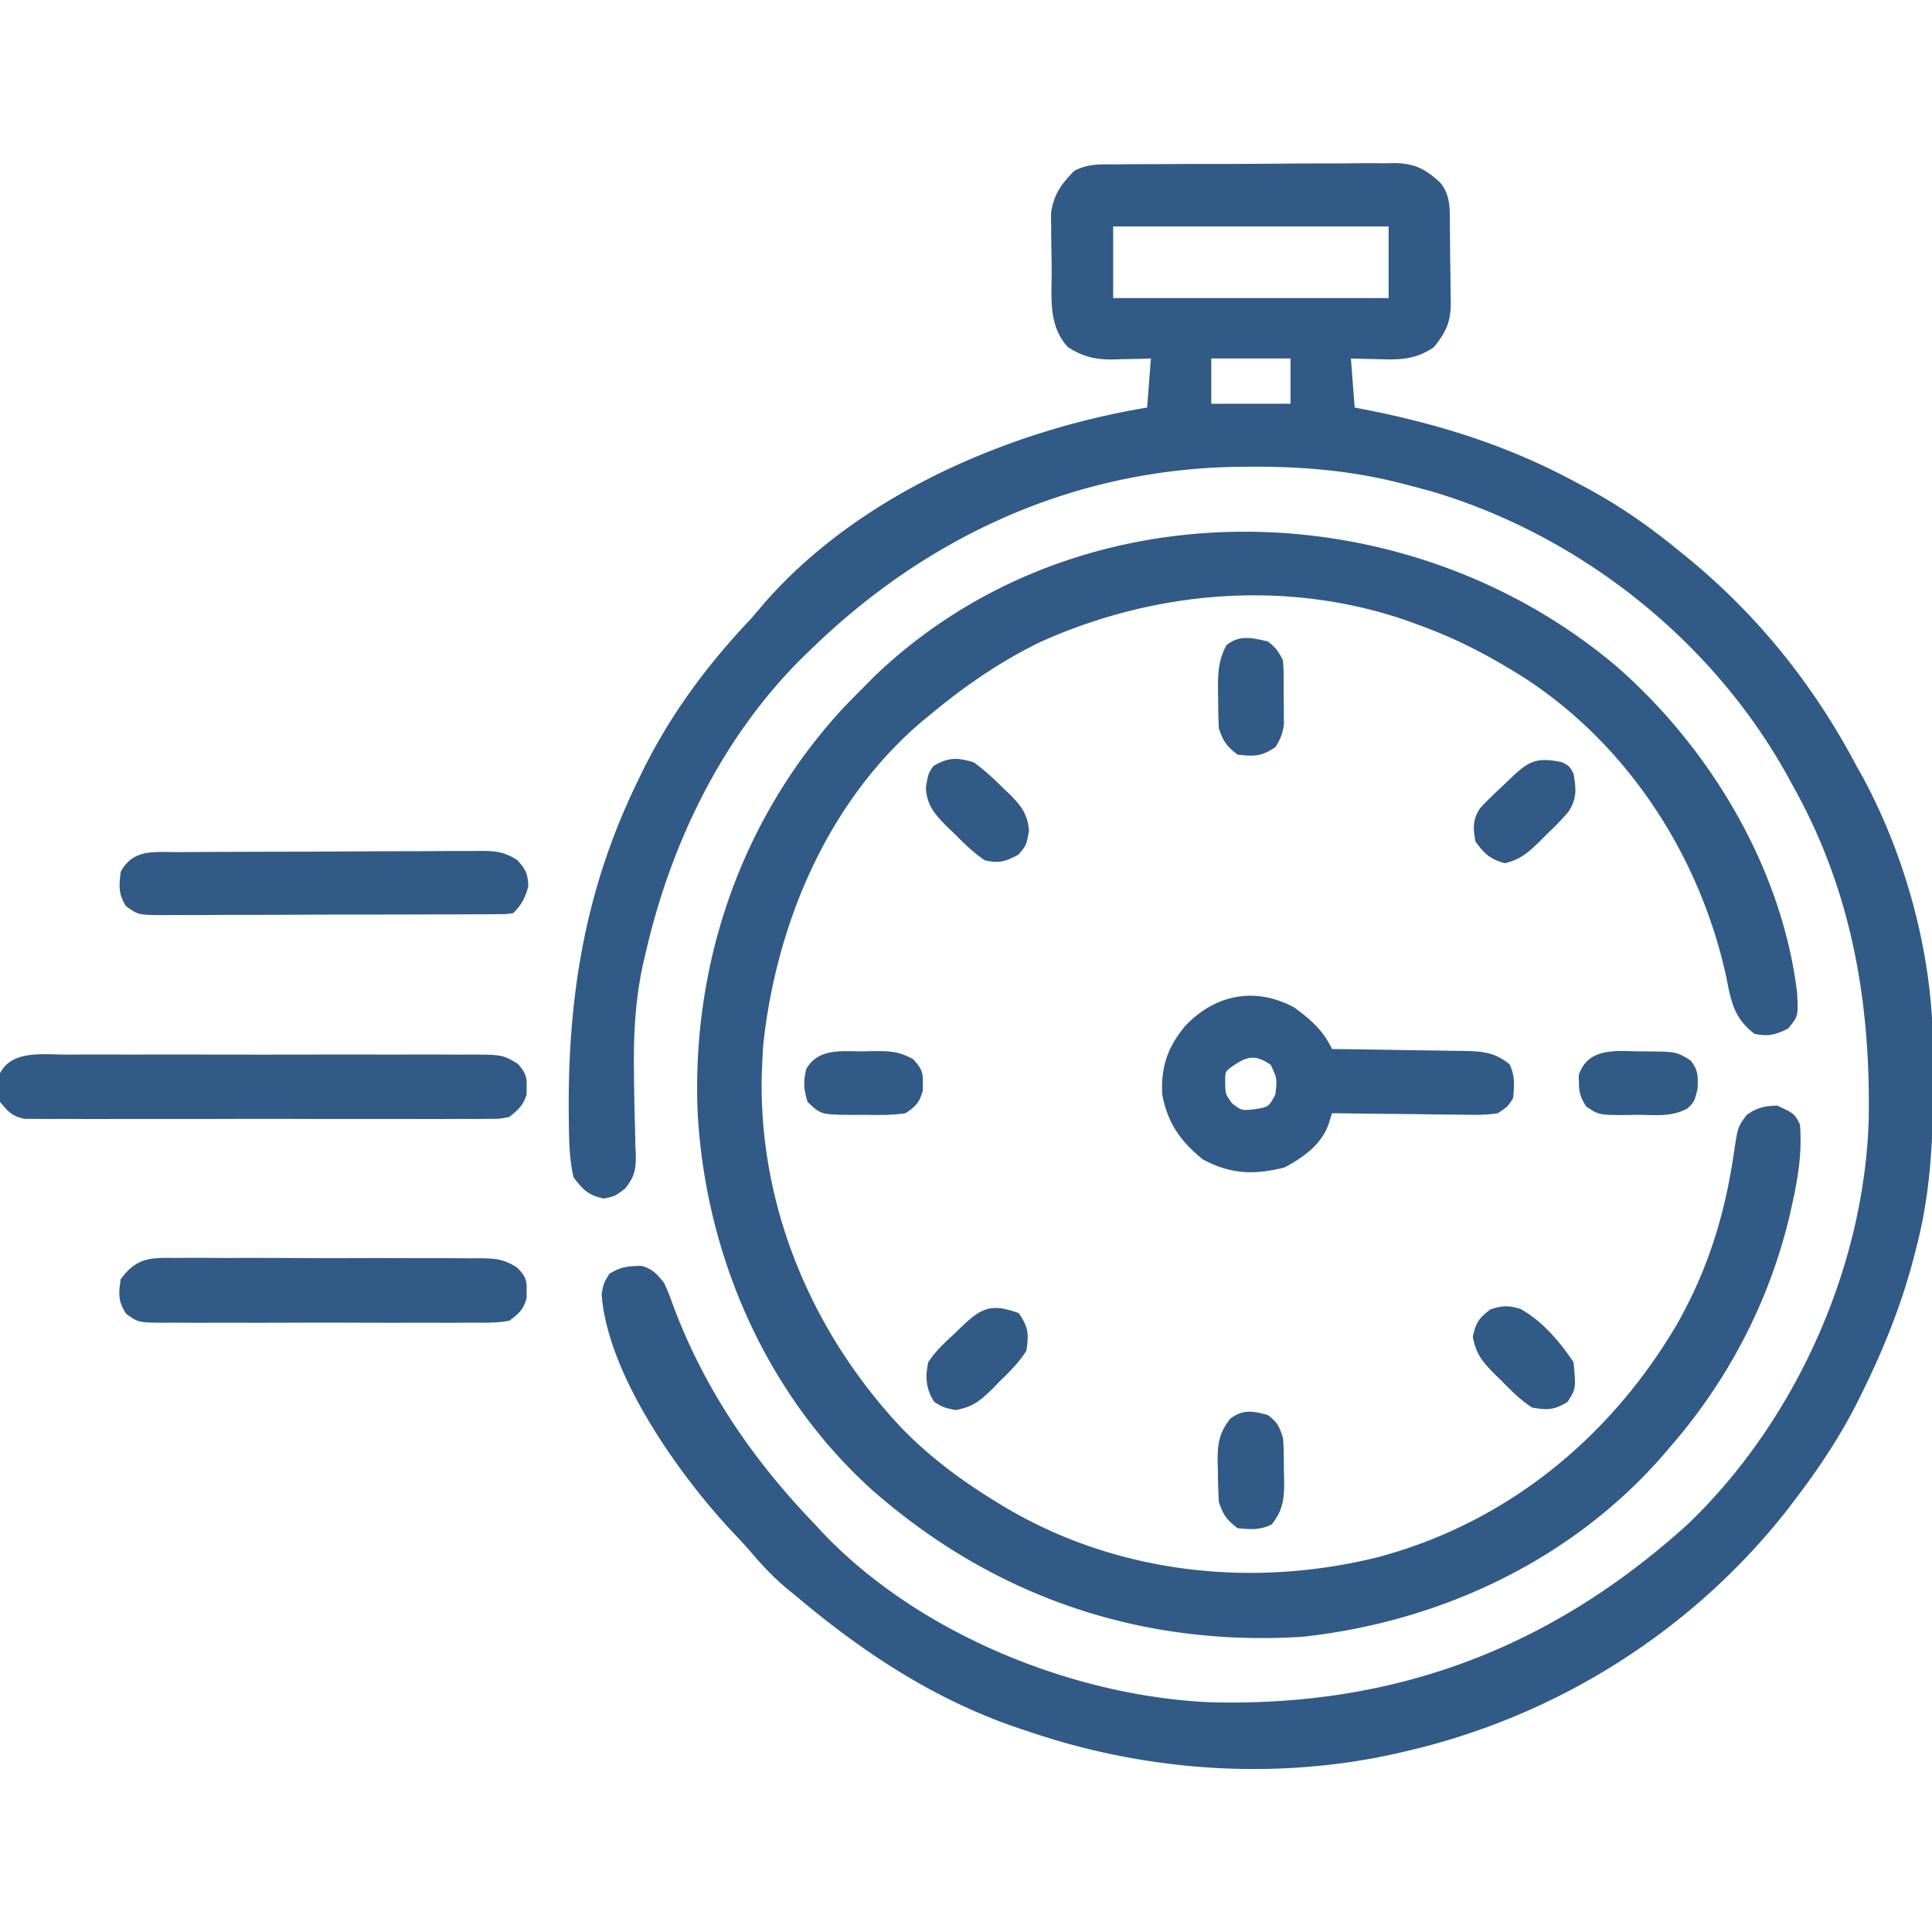 <?xml version="1.0" encoding="UTF-8"?> <svg xmlns="http://www.w3.org/2000/svg" width="512" height="512" fill="#315A86"><path d="M295.513 43.564l2.598-.03c2.834-.029 5.668-.035 8.502-.038l5.919-.03c4.137-.018 8.273-.024 12.41-.022 5.293 0 10.585-.04 15.878-.092 4.076-.034 8.151-.04 12.227-.038 1.951-.004 3.902-.017 5.853-.04 2.734-.03 5.465-.02 8.199-.003l2.426-.05c5.405.09 8.199 1.539 12.159 5.2 2.903 3.484 2.508 7.587 2.554 11.88l.025 2.163c.014 1.51.024 3.021.032 4.532.012 1.539.032 3.078.062 4.617.043 2.23.059 4.458.069 6.688l.053 2.065c-.023 4.996-1.353 7.79-4.479 11.634-4.768 3.259-8.819 3.383-14.375 3.188l-2.23-.042A429.07 429.07 0 01358 95l1 13 4.328.848c19.45 3.936 37.222 9.67 54.672 19.152l1.834.972c9.113 4.84 17.216 10.499 25.166 17.028l1.735 1.407C465.707 162.86 480.545 181.36 492 203l1.758 3.133c11.298 21.025 18.235 46.45 18.48 70.37l.03 2.402c.17 17.372.084 34.157-4.268 51.095l-.65 2.59c-3.185 12.367-7.748 23.951-13.35 35.41l-.977 2.011c-4.765 9.69-10.481 18.412-17.023 26.989l-2.04 2.723C448.74 432.003 412.833 454.732 373 464l-2.698.637C338.313 471.86 303.945 469.522 273 459l-1.932-.63C248.395 450.902 229.12 438.281 211 423l-1.988-1.613c-3.782-3.11-6.99-6.484-10.149-10.223a105.592 105.592 0 00-3.883-4.266c-14.447-15.15-34.005-42.392-35.542-63.96C160 340 160 340 161.5 337.563c3.012-1.883 5.016-2.04 8.5-2.094 2.952.784 4.095 2.166 6 4.531 1.316 2.934 1.316 2.934 2.563 6.438C186.959 368.588 199.66 387.032 216 404c.59.64 1.178 1.281 1.785 1.941 25.397 26.894 66.508 43.614 103.114 45.183 49.082 1.23 90.238-14.408 126.539-47.335 28.395-27.28 46.741-68.16 47.8-107.508.454-31.395-4.68-60.61-20.238-88.281l-1.018-1.867c-19.747-36.056-54.944-64.11-94.36-75.84a346.214 346.214 0 00-7.684-2.043l-2.359-.602c-12.513-3.015-24.94-4.03-37.766-3.96l-2.19.006c-43.91.21-83.294 17.869-114.623 48.306l-1.674 1.608C191.484 194.92 177.698 223.49 171 253l-.496 2.1c-2.072 9.207-2.592 18.254-2.508 27.666l.021 2.64c.045 4.436.13 8.867.269 13.302l.097 4.976.107 2.314c.056 4.023-.312 5.776-2.826 8.983C163 317 163 317 160 317.625c-4.069-.848-5.503-2.343-8-5.625-1.06-4.583-1.188-9.152-1.238-13.836l-.03-2.266c-.33-31.723 4.264-60.189 18.268-88.898l.944-1.963c7.45-15.31 17.354-28.723 29.056-41.037a546.66 546.66 0 003.625-4.25C227.631 131.155 267.277 114.12 304 108l1-13-3.29.105c-1.444.029-2.89.056-4.335.083l-2.16.076c-4.829.066-8.007-.643-12.215-3.264-5.312-5.862-4.255-13.139-4.295-20.569a369.35 369.35 0 00-.062-4.471c-.043-2.16-.059-4.32-.069-6.48l-.044-3.909c.646-4.906 2.664-7.724 6.077-11.214 3.517-1.995 6.967-1.8 10.906-1.793zM295 60v19h73V60h-73zm26 35v12h21V95h-21z"></path><path d="M428.36 176.57c24.842 21.649 44.009 53.666 47.913 86.746.273 6.026.273 6.026-2.398 9.247-3.405 1.702-5.124 2.14-8.875 1.437-5.484-4.139-6.252-8.607-7.5-15-6.89-31.687-25.583-60.915-52.832-78.914-8.853-5.66-17.784-10.464-27.668-14.086l-3.684-1.363c-31.802-11.141-66.77-8.285-97.316 5.363-10.59 5.101-19.96 11.53-29 19-.77.63-1.542 1.258-2.336 1.906-25.283 21.312-38.979 53.865-42.414 86.156-.104 1.645-.189 3.291-.25 4.938l-.121 2.504c-.89 35.158 13.247 68.634 37.142 94.038C246.539 386.238 254.836 392.4 264 398l1.846 1.132c29.777 17.868 65.594 21.813 99.068 13.603 34.243-9.066 61.798-31.608 79.555-61.895 8.173-14.425 12.733-29.192 15.063-45.581 1.024-6.668 1.024-6.668 3.402-9.833 2.772-1.913 4.7-2.357 8.066-2.426 4.565 2.13 4.565 2.13 6 5 .6 7.147-.453 13.918-2 20.875l-.671 3.02C468.997 344.58 458.197 365.393 443 383l-1.43 1.683c-24.324 28.418-59.304 45.017-96.258 49.067-42.895 2.744-81.963-10.573-114.222-38.918-28.275-25.543-44.204-62.444-46.215-100.187-1.578-39.331 11.517-77.447 38.187-106.582A312.396 312.396 0 01229 182l2.566-2.602c53.842-51.786 141.138-49.9 196.793-2.828z"></path><path d="M343 267c4.363 3.185 7.672 6.098 10 11l3.776.044c4.632.058 9.263.135 13.894.218 2.003.034 4.005.062 6.008.084 2.883.034 5.764.086 8.646.142l2.706.02c4.776.112 8.112.353 11.97 3.492 1.546 3.092 1.294 5.594 1 9-1.394 2.202-1.394 2.202-4 4-3.342.556-6.636.465-10.016.39-.97-.005-1.942-.01-2.942-.017-3.098-.022-6.194-.072-9.292-.123-2.102-.02-4.203-.038-6.305-.055-5.149-.044-10.297-.113-15.445-.195l-.89 2.872c-1.947 5.487-6.64 8.803-11.673 11.503-8.034 2.06-14.35 1.826-21.687-2.125-5.943-4.862-9.355-9.651-10.75-17.25-.377-7.148 1.435-12.518 6-18 7.907-8.472 18.661-10.61 29-5zm-17 16c-1.307 1.1-1.307 1.1-1.313 3.813.072 3.218.072 3.218 1.875 5.625 2.464 1.896 2.464 1.896 6.063 1.5 3.63-.613 3.63-.613 5.375-3.938.459-4.154.459-4.154-1.25-7.813-4.4-2.985-6.475-2.191-10.75.813zM17.33 279.482l3.79-.02c3.425-.015 6.847-.012 10.271 0 3.587.01 7.173.001 10.76-.005 6.022-.007 12.044.002 18.066.022 6.958.021 13.916.014 20.874-.008 5.979-.018 11.958-.02 17.937-.01 3.568.006 7.137.007 10.706-.006 3.979-.014 7.957.005 11.936.027l3.577-.024c7.975.083 7.975.083 11.984 2.45 1.91 2.26 2.429 3.17 2.332 6.092l.003 2c-.82 2.896-2.264 4.095-4.566 6-2.527.503-2.527.503-5.427.508l-3.34.034-3.649-.024-3.854.02c-3.486.019-6.97.012-10.457 0-3.648-.01-7.296-.001-10.945.005a4277.09 4277.09 0 01-18.38-.022c-7.082-.021-14.164-.014-21.246.008-6.082.018-12.163.02-18.245.01-3.632-.006-7.264-.007-10.896.006-4.048.014-8.096-.005-12.145-.027l-3.65.024-3.339-.034-2.9-.005c-3.264-.65-4.46-1.952-6.527-4.503-.566-2-.566-2-.562-4l-.067-2c2.48-7.885 11.335-6.563 17.96-6.518zM47.074 225.823l2.814-.02c3.076-.02 6.153-.031 9.23-.041l3.181-.013c5.556-.02 11.112-.035 16.668-.044 5.743-.011 11.485-.046 17.227-.085 4.413-.026 8.826-.035 13.239-.038 2.117-.005 4.234-.017 6.351-.035 2.962-.025 5.922-.024 8.883-.017l2.652-.039c4.078.035 6.165.189 9.706 2.386 2.318 2.492 2.892 3.733 2.975 7.123-.936 3.097-1.704 4.704-4 7-1.797.257-1.797.257-4.01.267l-2.54.026-2.793-.002-2.937.02c-3.217.019-6.433.023-9.65.025l-6.688.02c-4.68.012-9.359.016-14.038.015-6.001 0-12.002.027-18.004.061-4.607.022-9.213.026-13.82.025-2.213.003-4.426.012-6.639.027-3.093.02-6.185.014-9.279.002l-2.78.034c-6.17-.061-6.17-.061-9.395-2.332-2.086-3.198-1.894-5.454-1.427-9.188 3.37-6.1 8.823-5.158 15.074-5.177zM46.393 333.369l2.844-.022c3.099-.017 6.196.003 9.294.024 2.156 0 4.312-.003 6.467-.007 4.516-.003 9.032.012 13.547.04 5.788.033 11.574.027 17.362.008 4.45-.01 8.901-.001 13.352.014 2.133.005 4.267.004 6.401-.002 2.983-.005 5.965.015 8.947.043l2.67-.02c4.11.064 6.21.232 9.77 2.461 2.108 2.258 2.616 3.058 2.516 6.092l.003 2c-.865 3.056-2.004 4.09-4.566 6-3.154.607-6.275.546-9.479.518l-2.908.02c-3.173.018-6.346.007-9.52-.007l-6.612.012c-4.62.006-9.24-.003-13.86-.022-5.926-.022-11.85-.01-17.776.015-4.552.014-9.103.01-13.655 0-2.185-.003-4.37 0-6.555.01-3.053.01-6.104-.006-9.156-.028l-2.743.024c-6.09-.082-6.09-.082-9.293-2.36-2.156-3.26-2.046-5.362-1.443-9.182 4.14-5.702 7.86-5.718 14.393-5.631zM336 170c2.06 1.579 2.846 2.691 4 5 .238 3.12.185 6.248.188 9.375l.037 2.617.005 2.531.013 2.31c-.28 2.5-.896 4.047-2.243 6.167-3.72 2.48-5.598 2.463-10 2-2.907-2.219-3.84-3.52-5-7a194.364 194.364 0 01-.188-8.375l-.037-2.29c-.01-4.21.193-7.531 2.225-11.335 3.487-2.841 6.83-1.985 11-1zM258 202c2.935 2.074 5.455 4.47 8 7l1.844 1.738c2.898 2.974 4.554 5.228 4.844 9.45C272 224 272 224 269.875 226.5c-3.534 1.844-4.949 2.347-8.875 1.5-2.993-2.022-5.466-4.437-8-7l-2.066-1.965c-3.192-3.256-5.37-5.663-5.559-10.347.625-3.688.625-3.688 1.938-5.625 3.83-2.413 6.457-2.34 10.687-1.063zM336 375c2.527 1.917 2.972 2.915 4 6 .249 2.954.231 5.912.25 8.875l.063 2.434c.03 4.723-.222 7.865-3.313 11.691-3.092 1.546-5.594 1.294-9 1-2.907-2.219-3.84-3.52-5-7-.149-2.805-.231-5.57-.25-8.375l-.063-2.29c-.032-4.626.36-7.552 3.313-11.335 3.378-2.563 6.023-2.1 10-1zM402.89 346.867c5.724 3.074 10.545 8.785 14.11 14.133.661 6.942.661 6.942-1.563 10.5-3.543 2.18-5.328 2.253-9.437 1.5-3.042-1.982-5.48-4.4-8-7l-2.063-2c-3.178-3.28-4.786-5.176-5.625-9.75.79-3.734 1.653-4.995 4.688-7.25 3.09-1.03 4.792-1.073 7.89-.133zM414 202c1.938 1.063 1.938 1.063 3 3 .696 4.107.947 6.49-1.29 10.055-1.801 2.115-3.696 4.03-5.71 5.945l-2.035 2.059c-3.007 2.879-5.053 4.727-9.152 5.691-3.914-1.044-5.446-2.478-7.813-5.75-.61-3.491-.784-5.867 1.289-8.863 1.785-1.937 3.645-3.73 5.586-5.512l1.973-1.902c5.046-4.818 6.921-6.245 14.152-4.723zM270 348c2.562 3.843 2.674 5.434 2 10-1.97 3.048-4.402 5.48-7 8l-2 2.063c-3.28 3.178-5.176 4.786-9.75 5.625C250 373 250 373 247.562 371.5c-2.17-3.473-2.433-6.57-1.562-10.5 1.892-2.9 4.262-5.114 6.813-7.438l1.947-1.888c5.346-5.091 7.876-6.352 15.24-3.674zM228.938 278.625l2.708-.074c4.224-.019 6.724.088 10.448 2.222 2.005 2.343 2.569 3.2 2.469 6.227l.003 2c-.896 3.166-1.795 4.143-4.566 6-3.675.573-7.288.512-11 .438l-3.023.021c-8.416-.073-8.416-.073-11.977-3.459-1.01-3.316-1.154-5.385-.313-8.75 3.26-5.588 9.53-4.617 15.25-4.625zM434.063 278.625l2.72.004c7.457.1 7.457.1 11.217 2.371 2.082 2.676 1.996 4.118 1.875 7.563C449 292 449 292 447.262 293.688c-4.117 2.388-8.615 1.783-13.262 1.75l-3.023.06c-7.241-.005-7.241-.005-10.63-2.275-1.396-2.304-1.915-3.55-1.91-6.223l-.066-2c2.277-7.241 9.488-6.545 15.692-6.375z"></path></svg> 